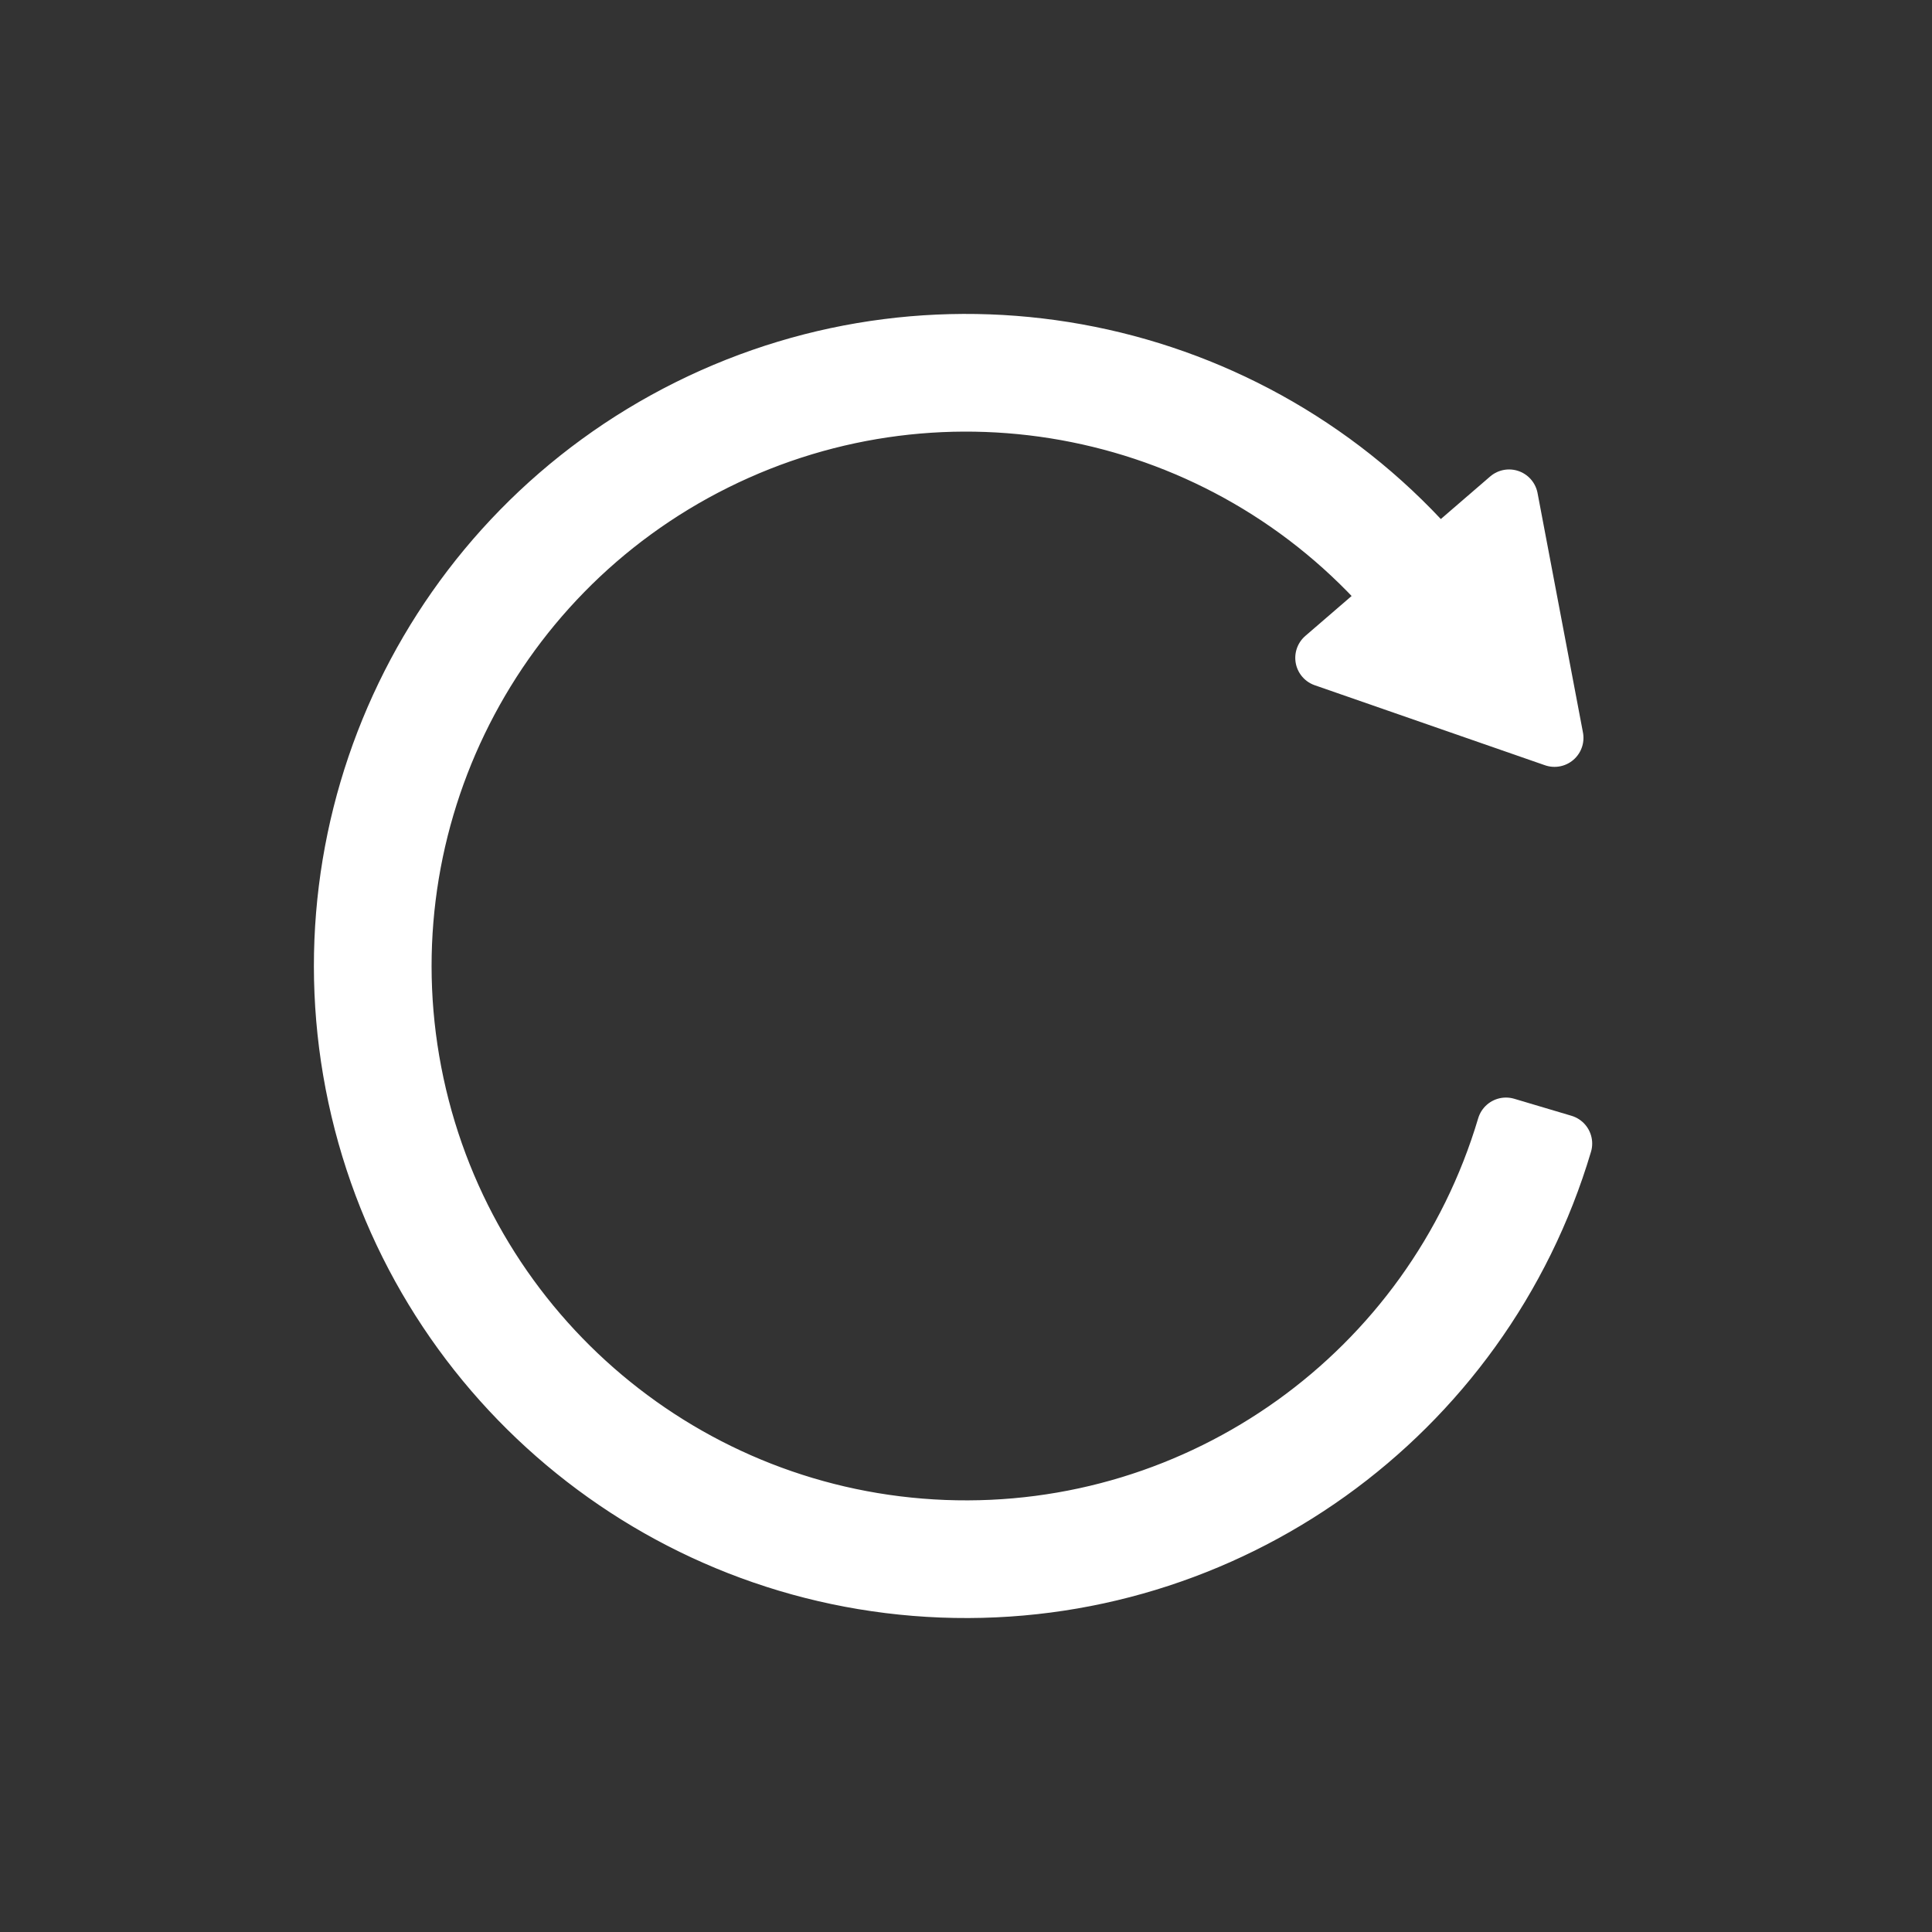 <svg version="1.1" viewBox="0.0 0.0 400.0 400.0" fill="none" stroke="none" stroke-linecap="square" stroke-miterlimit="10" xmlns:xlink="http://www.w3.org/1999/xlink" xmlns="http://www.w3.org/2000/svg"><rect x="0.0" y="0.0" width="400.0" height="400.0" fill="#333333" stroke="none"/><clipPath id="p.0"><path d="m0 0l400.0 0l0 400.0l-400.0 0l0 -400.0z" clip-rule="nonzero"/></clipPath><g clip-path="url(#p.0)"><path fill="#000000" fill-opacity="0.0" d="m0 0l400.0 0l0 400.0l-400.0 0z" fill-rule="evenodd"/><path fill="#ffffff" d="m297.701 115.748l0 0c-38.49 -44.636 -102.345 -57.499 -155.127 -31.25c-52.782 26.249 -81.064 84.933 -68.708 142.565c12.356 57.632 62.207 99.552 121.107 101.839c58.9 2.287 111.865 -35.641 128.673 -92.14l-11.852 -3.524l0 0c-15.197 51.084 -63.087 85.376 -116.341 83.309c-53.254 -2.068 -98.326 -39.969 -109.497 -92.077c-11.171 -52.108 14.401 -105.167 62.124 -128.9c47.723 -23.733 105.457 -12.103 140.258 28.254z" fill-rule="evenodd"/><path stroke="#ffffff" stroke-width="12.0" stroke-linejoin="round" stroke-linecap="butt" d="m297.701 115.748l0 0c-38.49 -44.636 -102.345 -57.499 -155.127 -31.25c-52.782 26.249 -81.064 84.933 -68.708 142.565c12.356 57.632 62.207 99.552 121.107 101.839c58.9 2.287 111.865 -35.641 128.673 -92.14l-11.852 -3.524l0 0c-15.197 51.084 -63.087 85.376 -116.341 83.309c-53.254 -2.068 -98.326 -39.969 -109.497 -92.077c-11.171 -52.108 14.401 -105.167 62.124 -128.9c47.723 -23.733 105.457 -12.103 140.258 28.254z" fill-rule="evenodd"/><path fill="#ffffff" d="m274.171 136.204l47.669 16.567l-9.402 -49.575z" fill-rule="evenodd"/><path stroke="#ffffff" stroke-width="12.0" stroke-linejoin="round" stroke-linecap="butt" d="m274.171 136.204l47.669 16.567l-9.402 -49.575z" fill-rule="evenodd"/></g></svg>